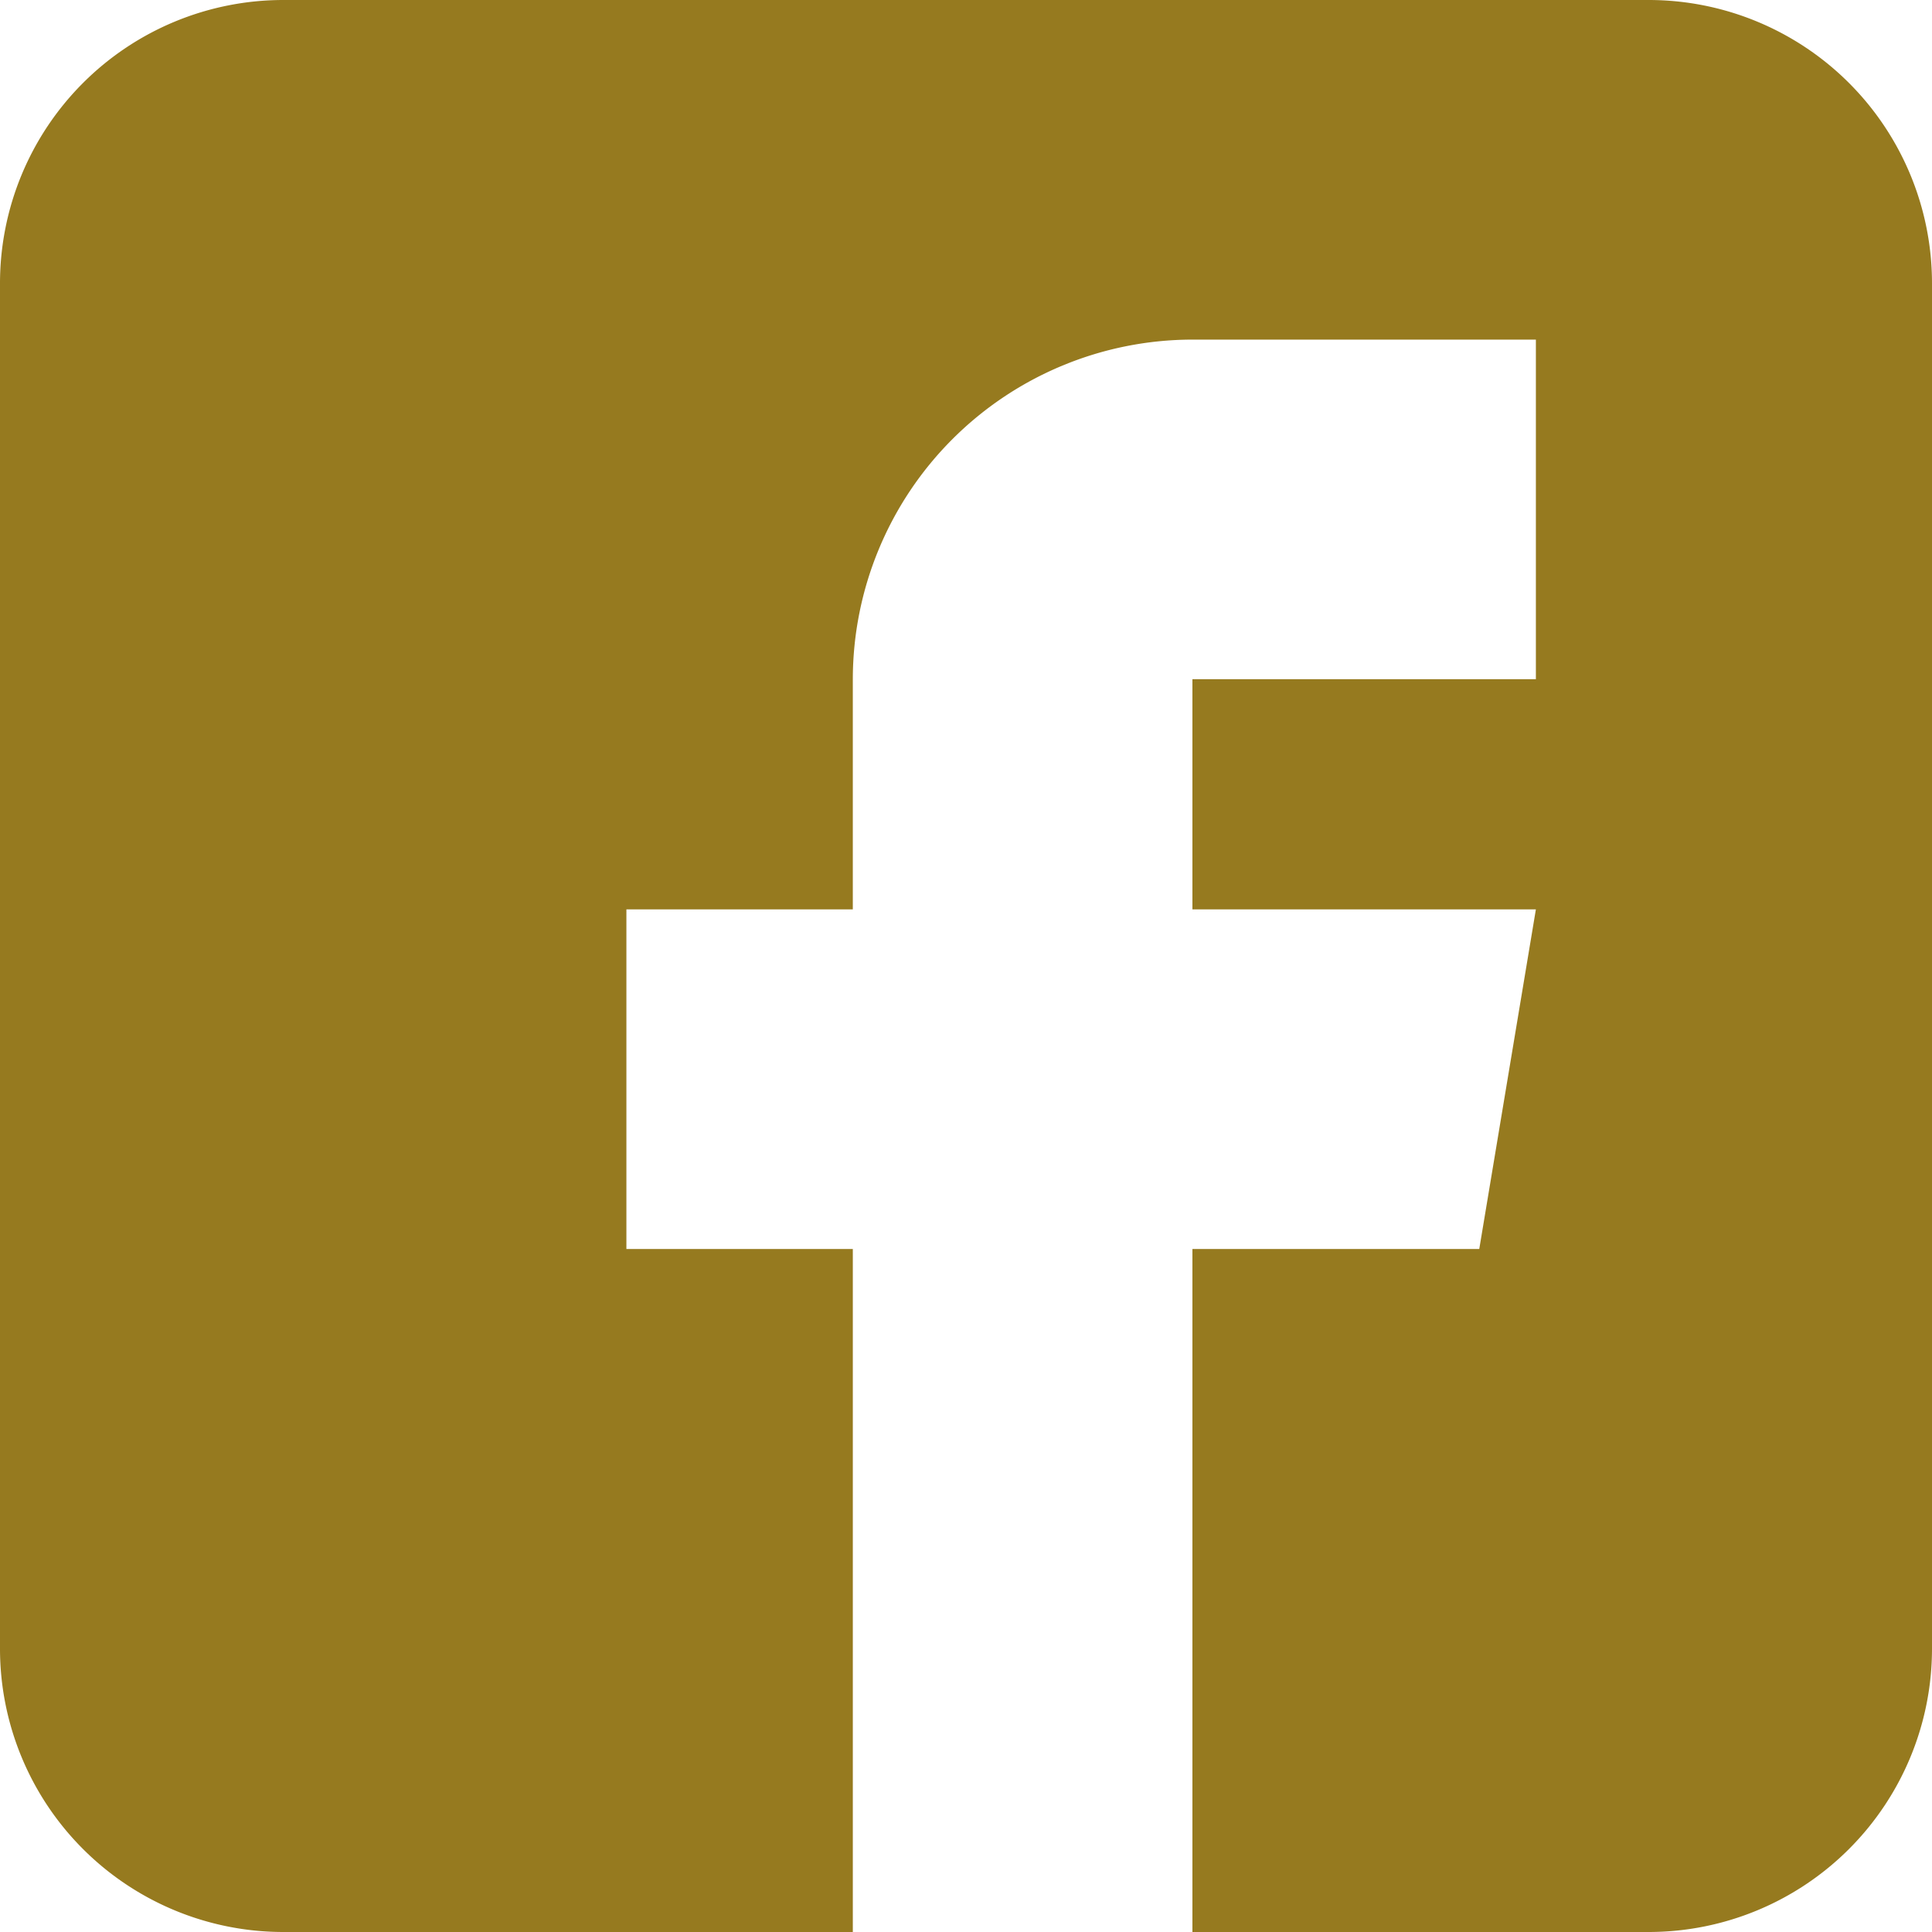 <?xml version="1.0" encoding="UTF-8"?> <svg xmlns="http://www.w3.org/2000/svg" width="36" height="36" viewBox="0 0 36 36"><path id="icone-fb" d="M30.727,0H5.273A5.28,5.28,0,0,0,0,5.273V30.727A5.28,5.28,0,0,0,5.273,36H15.891V23.273H11.672V16.945h4.219V12.656a6.335,6.335,0,0,1,6.328-6.328h6.4v6.328h-6.4v4.289h6.4l-1.055,6.328H22.219V36h8.508A5.28,5.28,0,0,0,36,30.727V5.273A5.28,5.28,0,0,0,30.727,0Zm0,0" fill="#967a1f"></path></svg> 